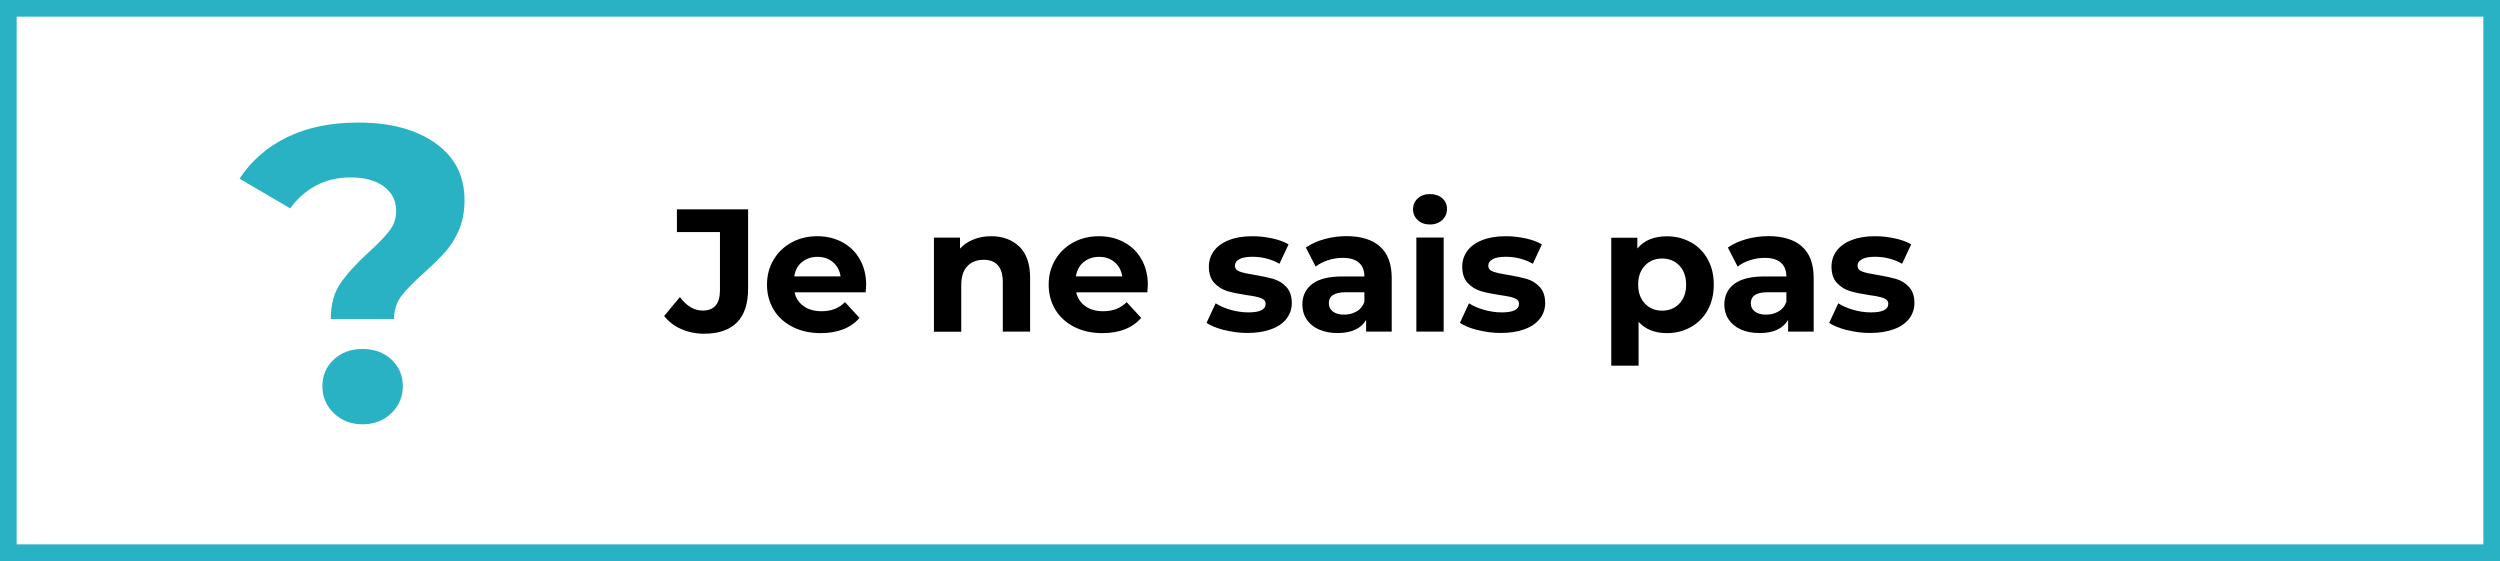 <svg xmlns="http://www.w3.org/2000/svg" id="Layer_2" viewBox="0 0 300.26 67.38"><rect x="0" y="0" width="300.26" height="67.38" fill="#333333" stroke="none"/><g id="Layer_1-2"><g><rect x="1" y="1" width="298.26" height="65.38" style="fill:#fff; stroke:#29b2c4; stroke-miterlimit:10; stroke-width:2px;"></rect><g><path d="M81.82,39.53c-.83-.37-1.52-.9-2.05-1.58l1.89-2.27c.8,1.08,1.71,1.62,2.73,1.62,1.39,0,2.08-.81,2.08-2.44v-6.99h-5.17v-2.73h8.55v9.53c0,1.81-.45,3.16-1.34,4.06-.9,.9-2.21,1.35-3.95,1.35-.99,0-1.91-.19-2.74-.56Z"></path><path d="M103.98,35.11h-8.55c.15,.7,.52,1.25,1.09,1.66,.57,.41,1.29,.61,2.14,.61,.59,0,1.11-.09,1.56-.26,.45-.17,.88-.45,1.27-.83l1.74,1.89c-1.06,1.22-2.62,1.83-4.66,1.83-1.27,0-2.4-.25-3.38-.75s-1.74-1.19-2.27-2.07c-.53-.88-.8-1.88-.8-3s.26-2.1,.79-2.99c.52-.89,1.25-1.58,2.16-2.08,.92-.5,1.94-.75,3.08-.75s2.11,.24,3,.71c.9,.48,1.6,1.16,2.11,2.05,.51,.89,.77,1.92,.77,3.1,0,.04-.02,.34-.06,.88Zm-7.67-3.63c-.5,.42-.81,.99-.92,1.72h5.57c-.11-.71-.42-1.28-.92-1.71-.5-.43-1.12-.64-1.85-.64s-1.37,.21-1.87,.63Z"></path><path d="M122.43,29.62c.86,.84,1.29,2.09,1.29,3.74v6.47h-3.28v-5.96c0-.9-.2-1.56-.59-2.01-.39-.44-.96-.66-1.7-.66-.83,0-1.48,.26-1.97,.77-.49,.51-.73,1.27-.73,2.28v5.59h-3.28v-11.3h3.13v1.32c.43-.48,.97-.84,1.62-1.1s1.35-.39,2.12-.39c1.4,0,2.53,.42,3.39,1.26Z"></path><path d="M137.81,35.11h-8.55c.15,.7,.52,1.25,1.09,1.66,.57,.41,1.29,.61,2.14,.61,.59,0,1.11-.09,1.56-.26,.45-.17,.88-.45,1.27-.83l1.74,1.89c-1.06,1.22-2.62,1.83-4.66,1.83-1.27,0-2.4-.25-3.38-.75s-1.74-1.19-2.27-2.07c-.53-.88-.8-1.88-.8-3s.26-2.1,.79-2.99c.52-.89,1.25-1.58,2.16-2.08,.92-.5,1.94-.75,3.08-.75s2.11,.24,3,.71c.9,.48,1.6,1.16,2.11,2.05,.51,.89,.77,1.92,.77,3.1,0,.04-.02,.34-.06,.88Zm-7.67-3.63c-.5,.42-.81,.99-.92,1.72h5.57c-.11-.71-.42-1.28-.92-1.71-.5-.43-1.12-.64-1.85-.64s-1.37,.21-1.87,.63Z"></path><path d="M147.05,39.65c-.9-.23-1.61-.52-2.14-.87l1.09-2.35c.5,.32,1.11,.58,1.83,.79,.71,.2,1.41,.3,2.1,.3,1.39,0,2.08-.34,2.08-1.03,0-.32-.19-.55-.57-.69-.38-.14-.96-.26-1.74-.36-.92-.14-1.69-.3-2.29-.48-.6-.18-1.12-.5-1.56-.97s-.66-1.12-.66-1.97c0-.71,.21-1.35,.62-1.9,.41-.55,1.01-.98,1.81-1.29,.79-.31,1.73-.46,2.8-.46,.8,0,1.59,.09,2.38,.26,.79,.17,1.45,.42,1.96,.72l-1.09,2.33c-.99-.56-2.08-.84-3.25-.84-.7,0-1.23,.1-1.57,.29-.35,.2-.53,.45-.53,.76,0,.35,.19,.59,.57,.73,.38,.14,.98,.27,1.81,.4,.92,.15,1.68,.32,2.27,.49,.59,.18,1.1,.49,1.53,.96,.43,.46,.65,1.11,.65,1.93,0,.7-.21,1.32-.63,1.87s-1.03,.97-1.84,1.27c-.81,.3-1.76,.45-2.87,.45-.94,0-1.85-.12-2.75-.35Z"></path><path d="M165.74,29.61c.94,.83,1.41,2.09,1.41,3.77v6.45h-3.07v-1.41c-.62,1.05-1.76,1.58-3.44,1.58-.87,0-1.62-.15-2.26-.44-.64-.29-1.12-.7-1.46-1.22-.34-.52-.5-1.11-.5-1.76,0-1.05,.4-1.88,1.19-2.48,.79-.6,2.01-.9,3.66-.9h2.6c0-.71-.22-1.26-.65-1.65-.43-.38-1.08-.58-1.95-.58-.6,0-1.19,.09-1.77,.28-.58,.19-1.07,.44-1.48,.77l-1.18-2.29c.62-.43,1.35-.77,2.22-1.01,.86-.24,1.75-.36,2.66-.36,1.75,0,3.09,.42,4.03,1.25Zm-2.79,7.79c.43-.26,.74-.64,.92-1.14v-1.16h-2.25c-1.34,0-2.02,.44-2.02,1.32,0,.42,.16,.75,.49,1s.78,.37,1.35,.37,1.06-.13,1.49-.39Z"></path><path d="M170.28,26.43c-.38-.35-.57-.78-.57-1.3s.19-.95,.57-1.3c.38-.35,.87-.52,1.47-.52s1.09,.17,1.47,.5,.57,.76,.57,1.26c0,.55-.19,1-.57,1.35s-.87,.54-1.47,.54-1.09-.17-1.47-.52Zm-.17,2.1h3.28v11.3h-3.28v-11.3Z"></path><path d="M177.48,39.65c-.9-.23-1.61-.52-2.14-.87l1.09-2.35c.5,.32,1.11,.58,1.83,.79,.71,.2,1.41,.3,2.1,.3,1.39,0,2.08-.34,2.08-1.03,0-.32-.19-.55-.57-.69-.38-.14-.96-.26-1.74-.36-.92-.14-1.69-.3-2.29-.48-.6-.18-1.12-.5-1.56-.97s-.66-1.12-.66-1.97c0-.71,.21-1.35,.62-1.9,.41-.55,1.01-.98,1.81-1.29,.79-.31,1.73-.46,2.8-.46,.8,0,1.59,.09,2.38,.26,.79,.17,1.45,.42,1.96,.72l-1.09,2.33c-.99-.56-2.08-.84-3.25-.84-.7,0-1.23,.1-1.57,.29-.35,.2-.53,.45-.53,.76,0,.35,.19,.59,.57,.73,.38,.14,.98,.27,1.81,.4,.92,.15,1.68,.32,2.27,.49,.59,.18,1.1,.49,1.53,.96,.43,.46,.65,1.11,.65,1.93,0,.7-.21,1.32-.63,1.87s-1.03,.97-1.84,1.27c-.81,.3-1.76,.45-2.87,.45-.94,0-1.85-.12-2.75-.35Z"></path><path d="M203.07,29.09c.86,.48,1.54,1.16,2.03,2.04,.49,.88,.73,1.89,.73,3.06s-.25,2.18-.73,3.06c-.49,.88-1.17,1.55-2.03,2.04-.86,.48-1.82,.72-2.87,.72-1.44,0-2.58-.45-3.4-1.36v5.27h-3.28v-15.37h3.13v1.3c.81-.98,2-1.47,3.55-1.47,1.05,0,2.01,.24,2.87,.72Zm-1.37,7.37c.54-.57,.81-1.33,.81-2.28s-.27-1.71-.81-2.28c-.54-.57-1.23-.85-2.07-.85s-1.53,.28-2.07,.85c-.54,.57-.81,1.33-.81,2.28s.27,1.71,.81,2.28c.54,.57,1.23,.85,2.07,.85s1.53-.28,2.07-.85Z"></path><path d="M216.42,29.61c.94,.83,1.41,2.09,1.41,3.77v6.45h-3.07v-1.41c-.62,1.05-1.76,1.58-3.44,1.58-.87,0-1.62-.15-2.26-.44-.64-.29-1.12-.7-1.46-1.22-.34-.52-.5-1.11-.5-1.76,0-1.05,.4-1.88,1.19-2.48,.79-.6,2.01-.9,3.66-.9h2.6c0-.71-.22-1.26-.65-1.65-.43-.38-1.08-.58-1.95-.58-.6,0-1.19,.09-1.77,.28-.58,.19-1.07,.44-1.48,.77l-1.18-2.29c.62-.43,1.35-.77,2.22-1.01,.86-.24,1.75-.36,2.66-.36,1.75,0,3.09,.42,4.03,1.25Zm-2.79,7.79c.43-.26,.74-.64,.92-1.14v-1.16h-2.25c-1.34,0-2.02,.44-2.02,1.32,0,.42,.16,.75,.49,1s.78,.37,1.35,.37,1.06-.13,1.49-.39Z"></path><path d="M221.83,39.65c-.9-.23-1.61-.52-2.14-.87l1.09-2.35c.5,.32,1.11,.58,1.83,.79,.71,.2,1.41,.3,2.1,.3,1.39,0,2.08-.34,2.08-1.03,0-.32-.19-.55-.57-.69-.38-.14-.96-.26-1.74-.36-.92-.14-1.69-.3-2.29-.48-.6-.18-1.12-.5-1.56-.97s-.66-1.12-.66-1.97c0-.71,.21-1.35,.62-1.9,.41-.55,1.01-.98,1.81-1.29,.79-.31,1.73-.46,2.8-.46,.8,0,1.59,.09,2.38,.26,.79,.17,1.45,.42,1.96,.72l-1.09,2.33c-.99-.56-2.08-.84-3.25-.84-.7,0-1.23,.1-1.57,.29-.35,.2-.53,.45-.53,.76,0,.35,.19,.59,.57,.73,.38,.14,.98,.27,1.81,.4,.92,.15,1.68,.32,2.27,.49,.59,.18,1.1,.49,1.53,.96,.43,.46,.65,1.11,.65,1.93,0,.7-.21,1.32-.63,1.87s-1.03,.97-1.84,1.27c-.81,.3-1.76,.45-2.87,.45-.94,0-1.85-.12-2.75-.35Z"></path></g><path d="M40.91,34c.79-1.14,1.94-2.4,3.45-3.78,1.11-1,1.92-1.85,2.44-2.54s.78-1.47,.78-2.34c0-1.24-.5-2.22-1.48-2.95-.99-.72-2.31-1.08-3.95-1.08s-2.98,.33-4.2,.98c-1.23,.66-2.26,1.57-3.09,2.74l-6.09-3.57c1.41-2.15,3.31-3.81,5.71-4.98s5.24-1.76,8.53-1.76c3.86,0,6.95,.82,9.28,2.47s3.5,3.92,3.5,6.84c0,1.38-.23,2.59-.68,3.62-.45,1.04-1.01,1.92-1.66,2.64-.65,.72-1.5,1.55-2.54,2.49-1.24,1.11-2.15,2.04-2.72,2.79-.57,.76-.86,1.67-.86,2.74h-7.6c0-1.74,.39-3.19,1.18-4.33Zm-.81,15.63c-.92-.89-1.38-1.97-1.38-3.25s.45-2.34,1.36-3.19c.91-.86,2.06-1.28,3.47-1.28s2.57,.43,3.47,1.28c.91,.85,1.36,1.92,1.36,3.19s-.46,2.36-1.38,3.25c-.92,.89-2.07,1.33-3.45,1.33s-2.52-.44-3.45-1.33Z" style="fill:#29b2c4;"></path></g></g></svg>
